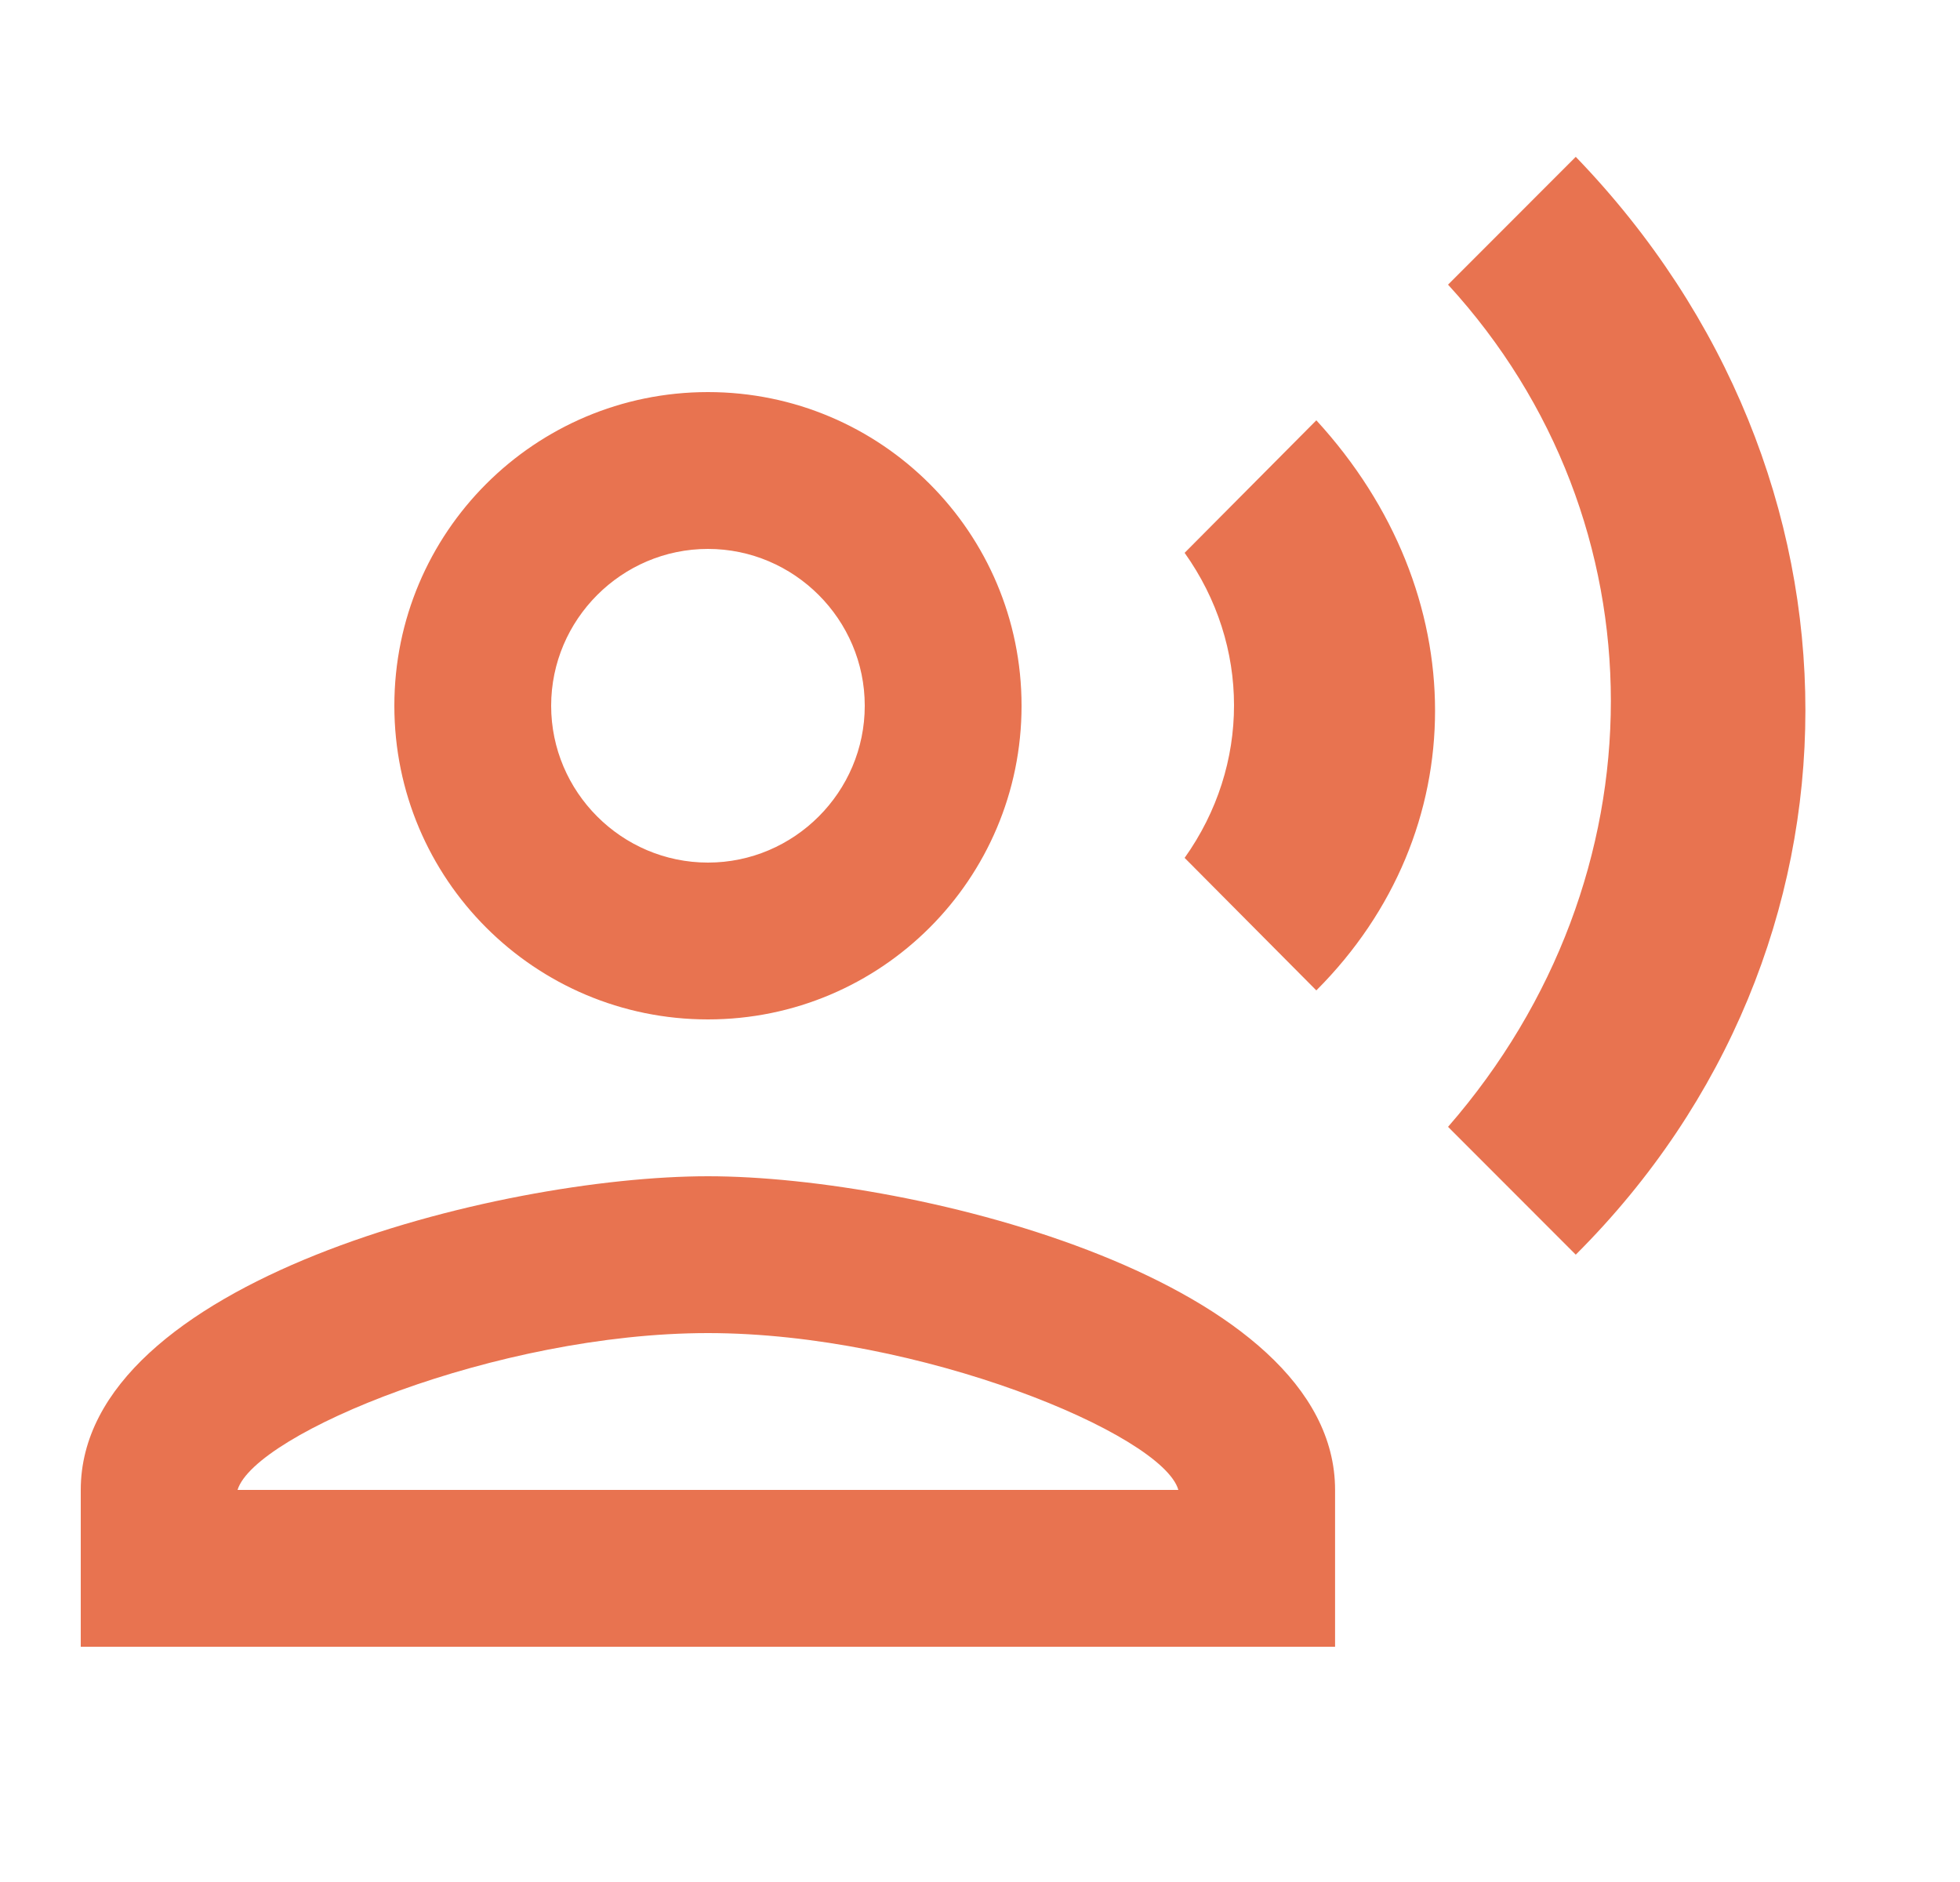 <svg width="25" height="24" viewBox="0 0 25 24" fill="none" xmlns="http://www.w3.org/2000/svg">
<g clip-path="url(#clip0_65_549)">
<path d="M9.03 13C11.239 13 13.03 11.21 13.03 9C13.03 6.79 11.239 5 9.03 5C6.82 5 5.03 6.79 5.03 9C5.03 11.21 6.82 13 9.03 13ZM9.03 7C10.13 7 11.03 7.9 11.03 9C11.03 10.1 10.13 11 9.03 11C7.93 11 7.03 10.1 7.03 9C7.03 7.9 7.93 7 9.03 7ZM9.03 15C6.36 15 1.03 16.34 1.03 19V21H17.029V19C17.029 16.34 11.7 15 9.03 15ZM3.03 19C3.25 18.28 6.34 17 9.03 17C11.729 17 14.829 18.29 15.03 19H3.03ZM15.11 7.05C15.95 8.23 15.95 9.76 15.11 10.94L16.79 12.63C18.809 10.61 18.809 7.56 16.79 5.36L15.11 7.05ZM20.099 2L18.47 3.63C21.239 6.65 21.239 11.19 18.47 14.37L20.099 16C24 12.11 24.009 6.05 20.099 2Z" fill="#E87350"/>
</g>
<defs>
<clipPath id="clip0_65_549">
<rect width="24" height="24" fill="white" transform="translate(0.03)"/>
</clipPath>
</defs>
</svg>
